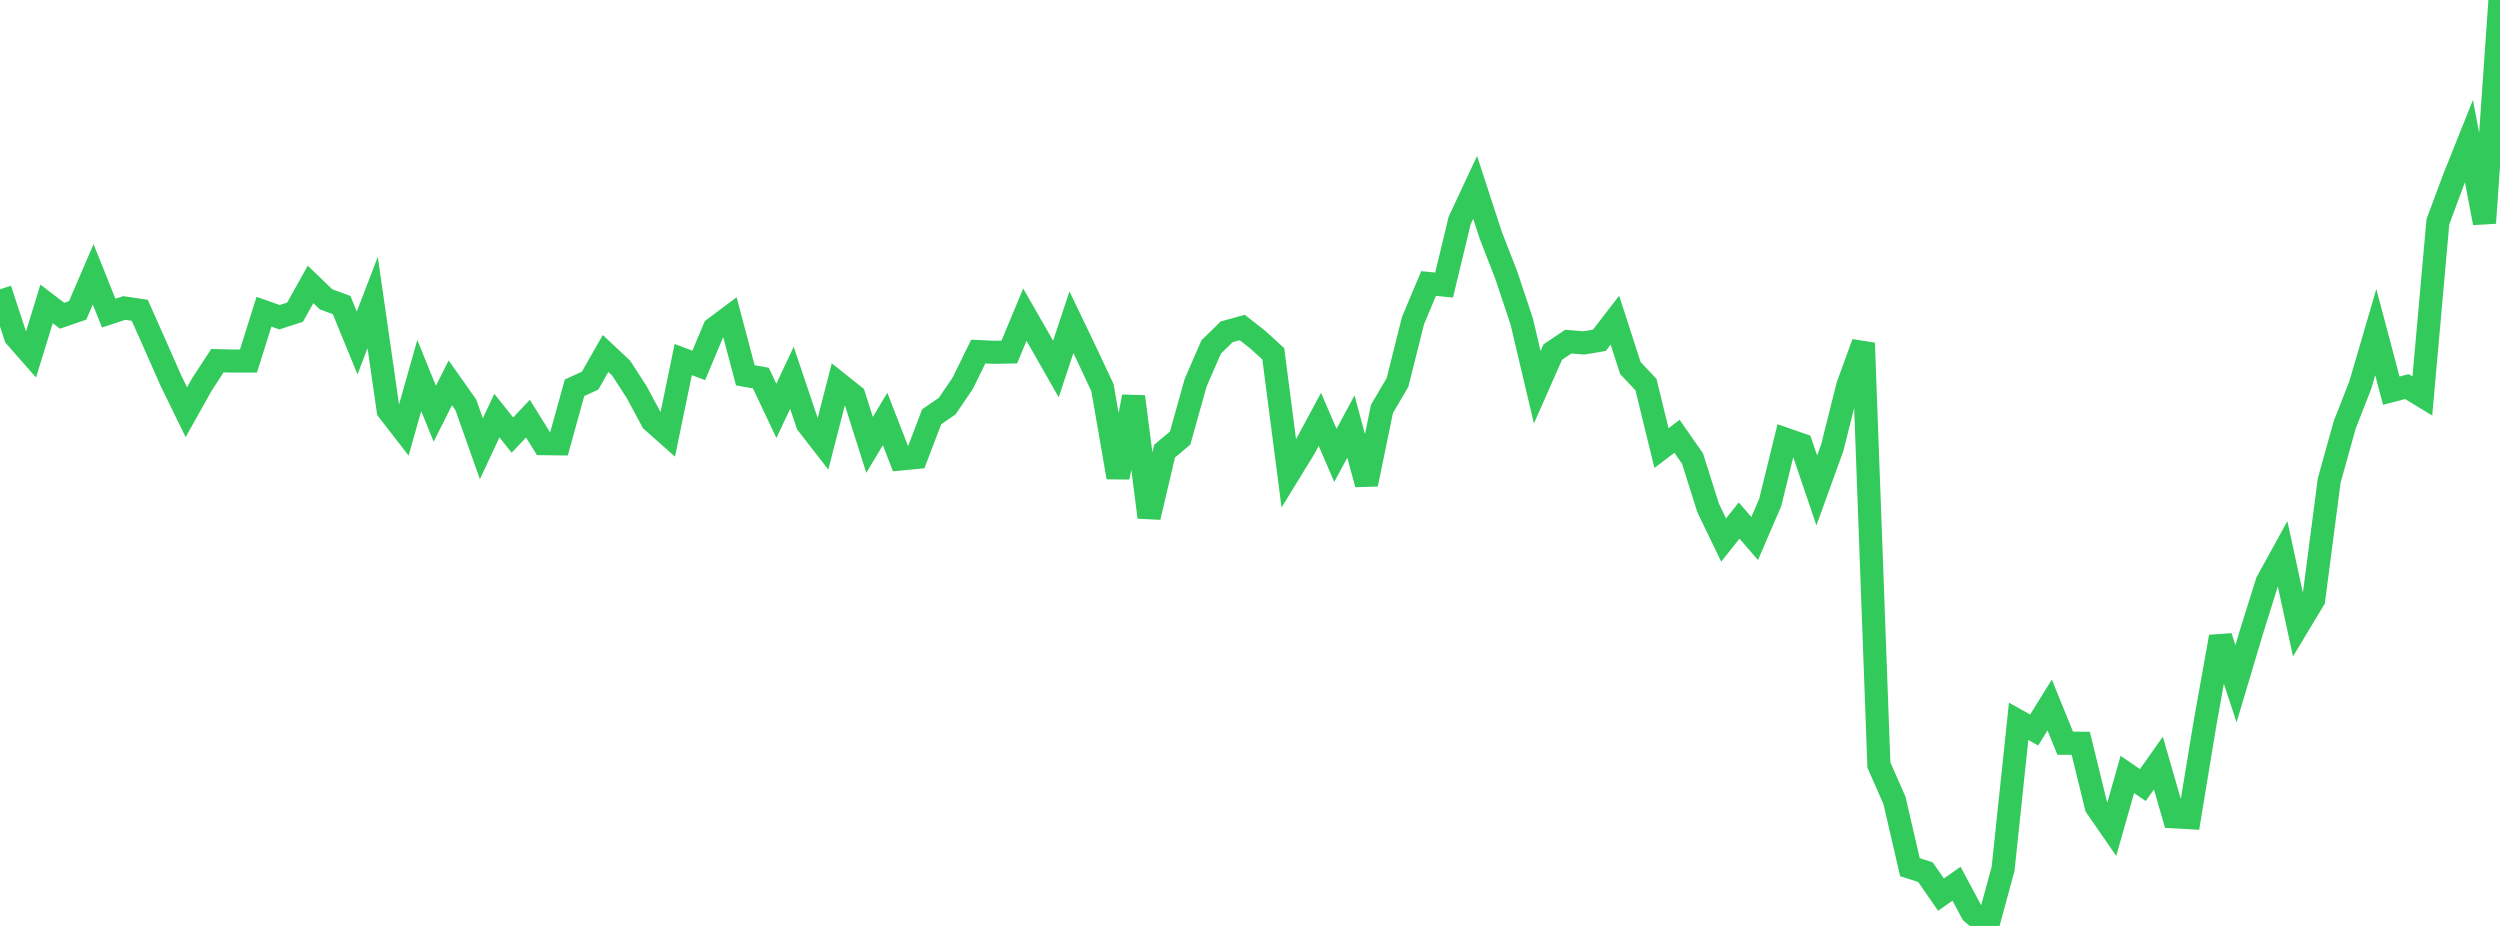 <?xml version="1.0" standalone="no"?>
<!DOCTYPE svg PUBLIC "-//W3C//DTD SVG 1.1//EN" "http://www.w3.org/Graphics/SVG/1.1/DTD/svg11.dtd">

<svg width="135" height="50" viewBox="0 0 135 50" preserveAspectRatio="none" 
  xmlns="http://www.w3.org/2000/svg"
  xmlns:xlink="http://www.w3.org/1999/xlink">


<polyline points="0.0, 15.622 0.839, 18.18 1.677, 19.133 2.516, 16.41 3.354, 17.05 4.193, 16.76 5.031, 14.813 5.87, 16.909 6.708, 16.631 7.547, 16.756 8.385, 18.638 9.224, 20.542 10.062, 22.26 10.901, 20.764 11.739, 19.478 12.578, 19.497 13.416, 19.497 14.255, 16.833 15.093, 17.13 15.932, 16.859 16.77, 15.359 17.609, 16.165 18.447, 16.471 19.286, 18.522 20.124, 16.336 20.963, 22.159 21.801, 23.241 22.64, 20.279 23.478, 22.34 24.317, 20.674 25.155, 21.861 25.994, 24.232 26.832, 22.441 27.671, 23.494 28.509, 22.607 29.348, 23.956 30.186, 23.966 31.025, 20.94 31.863, 20.557 32.702, 19.088 33.54, 19.873 34.379, 21.17 35.217, 22.73 36.056, 23.475 36.894, 19.416 37.733, 19.732 38.571, 17.735 39.41, 17.107 40.248, 20.266 41.087, 20.417 41.925, 22.187 42.764, 20.4 43.602, 22.888 44.441, 23.968 45.28, 20.709 46.118, 21.377 46.957, 24.023 47.795, 22.625 48.634, 24.783 49.472, 24.703 50.311, 22.506 51.149, 21.93 51.988, 20.693 52.826, 18.986 53.665, 19.024 54.503, 19.009 55.342, 16.991 56.18, 18.454 57.019, 19.926 57.857, 17.4 58.696, 19.149 59.534, 20.938 60.373, 25.778 61.211, 21.421 62.05, 27.93 62.888, 24.361 63.727, 23.656 64.565, 20.664 65.404, 18.736 66.242, 17.917 67.081, 17.685 67.919, 18.341 68.758, 19.107 69.596, 25.57 70.435, 24.203 71.273, 22.646 72.112, 24.591 72.95, 23.032 73.789, 26.147 74.627, 22.079 75.466, 20.651 76.304, 17.309 77.143, 15.31 77.981, 15.393 78.82, 11.91 79.658, 10.118 80.497, 12.693 81.335, 14.849 82.174, 17.361 83.012, 20.912 83.851, 19.01 84.689, 18.447 85.528, 18.516 86.366, 18.377 87.205, 17.289 88.043, 19.878 88.882, 20.766 89.72, 24.196 90.559, 23.56 91.398, 24.766 92.236, 27.422 93.075, 29.162 93.913, 28.109 94.752, 29.079 95.59, 27.138 96.429, 23.723 97.267, 24.015 98.106, 26.484 98.944, 24.168 99.783, 20.824 100.621, 18.524 101.46, 41.312 102.298, 43.211 103.137, 46.828 103.975, 47.097 104.814, 48.309 105.652, 47.721 106.491, 49.287 107.329, 50.0 108.168, 46.909 109.006, 38.952 109.845, 39.42 110.683, 38.07 111.522, 40.134 112.36, 40.137 113.199, 43.562 114.037, 44.775 114.876, 41.821 115.714, 42.394 116.553, 41.204 117.391, 44.107 118.23, 44.153 119.068, 39.075 119.907, 34.386 120.745, 36.922 121.584, 34.109 122.422, 31.433 123.261, 29.907 124.099, 33.775 124.938, 32.38 125.776, 25.953 126.615, 22.94 127.453, 20.802 128.292, 17.935 129.13, 21.097 129.969, 20.875 130.807, 21.384 131.646, 11.975 132.484, 9.722 133.323, 7.621 134.161, 12.041 135.0, 0.0" fill="none" stroke="#32ca5b" stroke-width="1.25"/>

</svg>